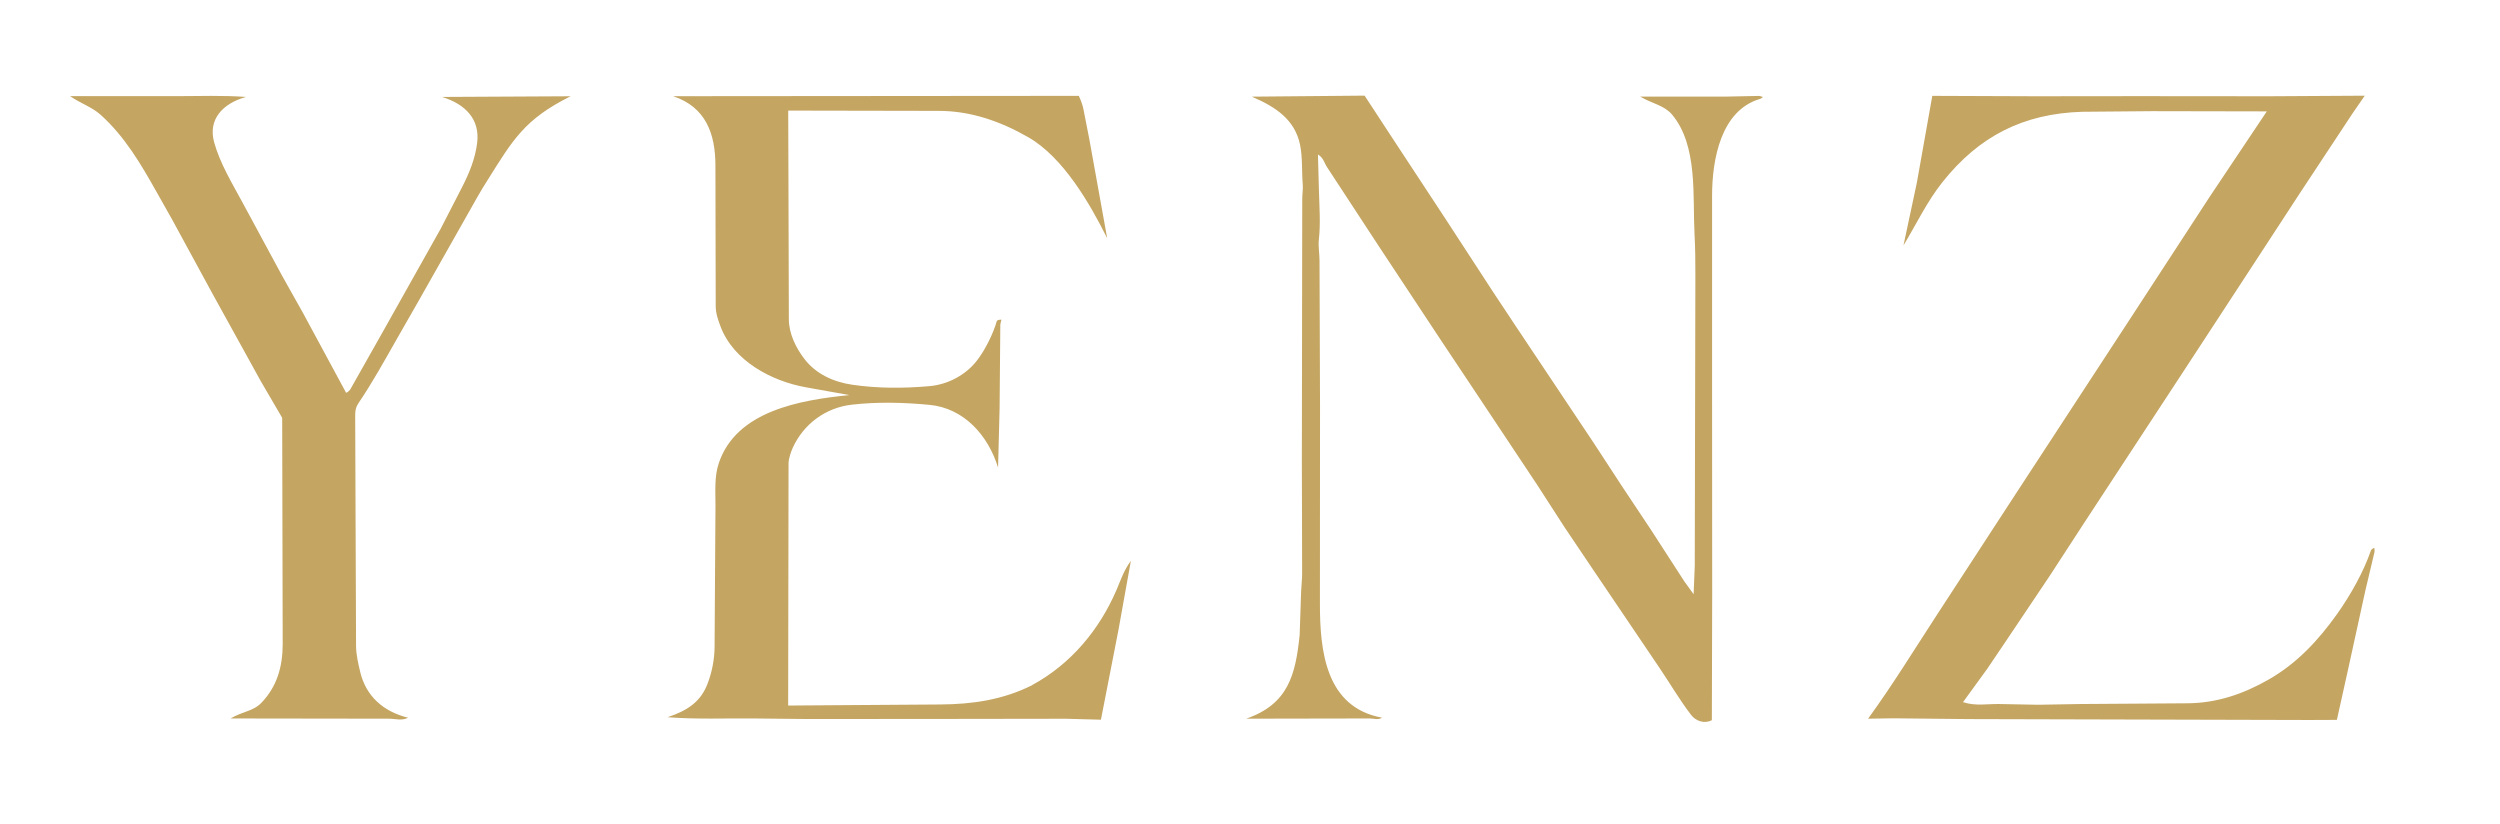 <?xml version="1.0" encoding="UTF-8"?>
<svg id="_圖層_1" data-name="圖層_1" xmlns="http://www.w3.org/2000/svg" version="1.1" viewBox="0 0 443.06 146.12">
  <!-- Generator: Adobe Illustrator 30.1.0, SVG Export Plug-In . SVG Version: 2.1.1 Build 136)  -->
  <defs>
    <style>
      .st0 {
        fill: #c4a561;
      }
    </style>
  </defs>
  <line class="st0" x1="-397.41" y1="-499.76" x2="65.65" y2="-499.76"/>
  <path class="st0" d="M414.15,127.58l2.04-9.19,3-13.7,1.63-6.87c.04-.17,0-.51-.03-.66s-.54.19-.61.41c-1.29,3.74-3.54,7.79-5.98,11.23-3.36,4.72-7.16,8.8-12.19,11.66-4.46,2.54-9.15,4.15-14.36,4.18l-18.92.13-7.55.13-6.83-.13c-2.22-.04-4.18.4-6.46-.33l4.3-5.92,3.22-4.77,7.87-11.73,6.06-9.32,18.15-27.69,11.6-17.75,8.45-12.95,9.37-14.19,2.18-3.16-16.92.1-23.05-.02-18.52.02-18.15-.07-2.74,15.4-2.37,11.11c2.42-4.03,4.16-7.76,6.9-11.21,6.47-8.15,14.32-12.16,24.78-12.48l12.38-.11,20.33.04-10.08,15.07-14.7,22.55-20.14,30.82-13.81,21.2c-3.93,6.04-7.53,11.92-11.93,17.99l4.47-.07,13.38.14,60.32.16,4.9-.02ZM74.48,52.81l10.21-18.05c.56-1,1.13-1.89,1.72-2.84,4.51-7.18,6.55-10.79,14.71-14.86l-22.77.12c4.21,1.31,6.74,4.01,6.21,8.18-.35,2.78-1.39,5.31-2.66,7.79l-3.79,7.37-9.83,17.51-6.24,11.05c-.17.18-.63.66-.74.47l-.41-.77-7.2-13.33-3.69-6.57-7-12.95c-1.89-3.5-4.01-6.97-5.05-10.71-1.13-4.09,1.56-6.91,5.65-8.04-4.17-.3-8.12-.15-12.23-.14H12.43c1.83,1.28,3.84,1.9,5.41,3.31,4.28,3.85,7.12,8.71,9.91,13.67l2.78,4.93,7.22,13.27,8.49,15.37,3.77,6.46.09,40.06c0,4.04-1,7.57-3.8,10.47-1.43,1.48-3.3,1.49-5.44,2.75l28.07.04c1.18,0,2.25.41,3.39-.17-4.41-1.09-7.48-3.85-8.49-8.14-.34-1.45-.73-3.04-.73-4.66l-.15-40.08c0-1.21-.06-1.93.61-2.92,2.51-3.71,4.6-7.52,6.81-11.4l4.12-7.2ZM182.92,121.43c-5.18,2.6-10.55,3.38-16.29,3.42l-26.95.19.07-42.98c0-.74.45-2.07.74-2.69,1.89-4.16,5.73-7.1,10.45-7.65,4.49-.52,9.19-.41,13.79.03,6.08.58,10.37,5.36,12.15,11.11l.27-10.43.13-14.91c0-.15.15-.67.19-.81s-.75-.04-.82.21c-.53,1.94-1.98,5.04-3.56,7.04-1.99,2.53-5.12,4.2-8.42,4.48-4.59.4-9.11.4-13.61-.25-3.35-.49-6.43-1.89-8.49-4.56-1.5-1.95-2.76-4.49-2.77-7.04l-.06-21.9-.05-15.09,26.69.05c5.73.01,10.99,1.88,15.87,4.68,6.14,3.53,10.85,11.64,13.97,17.89l-3.17-17.56-1.05-5.36c-.15-.76-.49-1.63-.81-2.31l-71.9.06c5.85,1.93,7.49,6.75,7.5,12.25l.05,24.91c0,1.3.42,2.5.85,3.64,2.3,6.12,9.04,9.69,15.09,10.78l7.76,1.39c-8.81.88-20,2.82-23.13,12-.84,2.46-.6,5.01-.61,7.64l-.16,25c-.02,2.3-.49,4.59-1.27,6.58-1.23,3.18-3.59,4.71-7.05,5.87,5.23.4,10.16.17,15.32.22l9.49.1,25.41-.02,20.36-.03,6.21.17,3.09-15.82,2.22-12.33c-1.27,1.7-1.81,3.45-2.57,5.21-3.02,6.97-8.01,13.05-14.91,16.79ZM282.29,100.89l11.77,17.41c1.92,2.84,3.54,5.63,5.61,8.36.88,1.16,2.42,1.66,3.71.97l.06-22.31-.02-36.72v-33.86c0-6.51,1.57-15.21,8.53-17.22.14-.04.52-.32.45-.34-.08-.02-.5-.18-.63-.18l-5.96.12h-15.13c2.16,1.27,4.26,1.53,5.66,3.2,4.58,5.48,3.62,14.42,3.97,21.23.13,2.45.16,4.62.15,7.17l-.11,51.55-.2,5.04-1.62-2.23-5.91-9.14-5.23-7.86-4.88-7.48-13.99-20.96-3.97-5.99-8.31-12.76-9.82-14.94-4.58-7-19.99.18c4.32,1.85,7.63,4.11,8.55,8.52.47,2.28.28,4.7.48,7.06.07.87-.09,1.65-.09,2.58l-.07,46.37.05,19.96c0,1.07-.14,2.18-.18,3.2l-.26,7.74c-.73,7-2,12.23-9.47,14.81l21.86-.04c.77,0,1.53.32,2.21-.14-9.98-1.82-11.01-11.78-11.01-20.19l.02-34.99-.09-25.85c0-1.25-.25-2.44-.12-3.66.32-2.87.1-5.73.02-8.62l-.18-6.51c1,.63,1.1,1.47,1.63,2.28l9.14,13.96,10.97,16.6,6.73,10.1,10.34,15.55,4.92,7.62,4.99,7.41Z"/>
</svg>